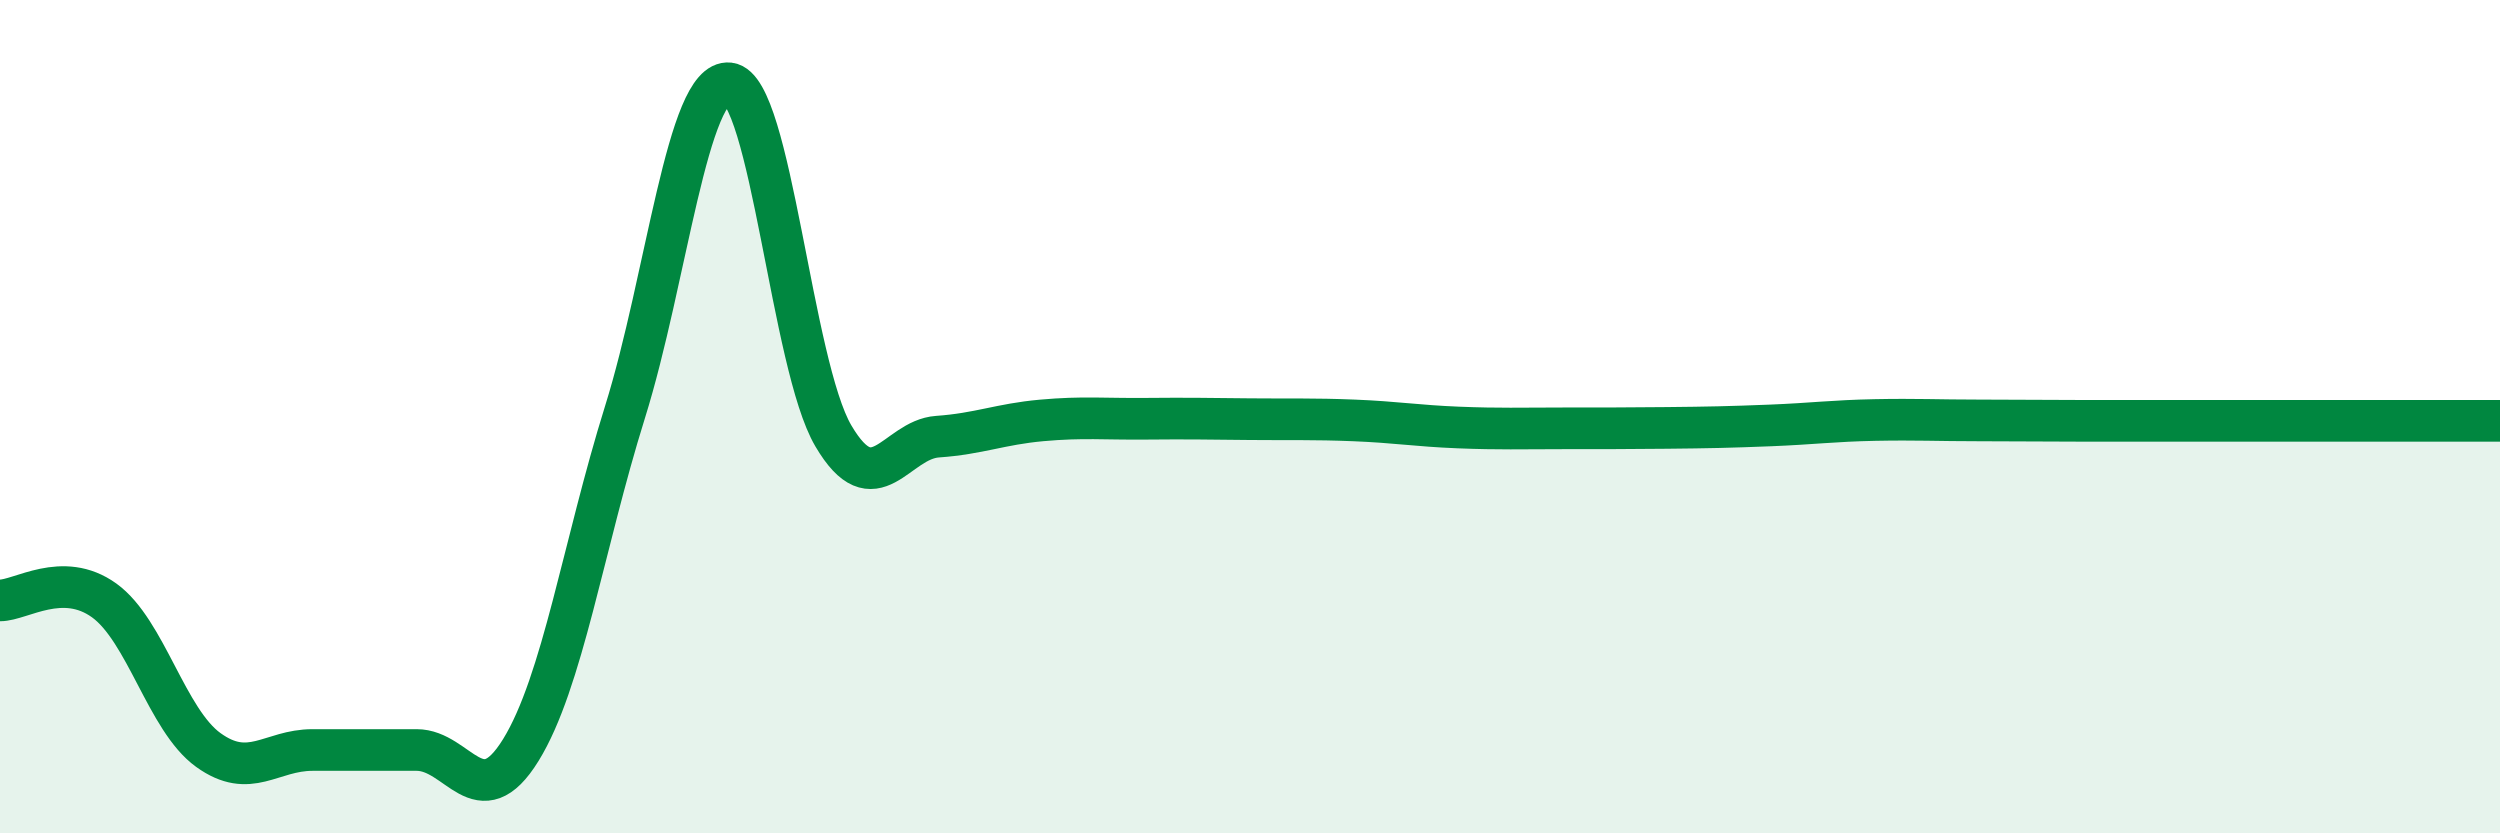 
    <svg width="60" height="20" viewBox="0 0 60 20" xmlns="http://www.w3.org/2000/svg">
      <path
        d="M 0,14.41 C 0.5,14.41 1.5,13.69 2.5,14.41 C 3.5,15.13 4,17.28 5,18 C 6,18.72 6.5,18 7.5,18 C 8.5,18 9,18 10,18 C 11,18 11.5,19.62 12.5,18 C 13.5,16.38 14,13.09 15,9.89 C 16,6.69 16.5,1.89 17.5,2 C 18.5,2.11 19,8.76 20,10.46 C 21,12.16 21.5,10.55 22.5,10.48 C 23.5,10.41 24,10.18 25,10.09 C 26,10 26.5,10.06 27.5,10.05 C 28.5,10.04 29,10.05 30,10.06 C 31,10.07 31.5,10.05 32.5,10.09 C 33.5,10.13 34,10.22 35,10.26 C 36,10.3 36.5,10.28 37.5,10.28 C 38.5,10.28 39,10.28 40,10.27 C 41,10.26 41.5,10.25 42.5,10.21 C 43.5,10.17 44,10.1 45,10.08 C 46,10.06 46.5,10.09 47.5,10.09 C 48.5,10.09 49,10.1 50,10.1 C 51,10.1 51.5,10.1 52.5,10.1 C 53.5,10.1 53.5,10.1 55,10.1 C 56.5,10.1 59,10.1 60,10.1L60 20L0 20Z"
        fill="#008740"
        opacity="0.1"
        stroke-linecap="round"
        stroke-linejoin="round"
      />
      <path
        d="M 0,14.41 C 0.5,14.41 1.5,13.69 2.5,14.41 C 3.5,15.13 4,17.28 5,18 C 6,18.72 6.5,18 7.5,18 C 8.5,18 9,18 10,18 C 11,18 11.5,19.62 12.5,18 C 13.5,16.38 14,13.09 15,9.89 C 16,6.69 16.5,1.89 17.5,2 C 18.5,2.11 19,8.76 20,10.46 C 21,12.16 21.5,10.55 22.5,10.48 C 23.5,10.41 24,10.18 25,10.09 C 26,10 26.5,10.06 27.5,10.05 C 28.5,10.04 29,10.05 30,10.06 C 31,10.07 31.5,10.05 32.5,10.09 C 33.5,10.13 34,10.22 35,10.26 C 36,10.3 36.5,10.28 37.5,10.28 C 38.5,10.28 39,10.28 40,10.27 C 41,10.26 41.5,10.25 42.5,10.21 C 43.5,10.17 44,10.1 45,10.08 C 46,10.06 46.5,10.09 47.5,10.09 C 48.5,10.09 49,10.1 50,10.1 C 51,10.1 51.5,10.1 52.5,10.1 C 53.5,10.1 53.5,10.1 55,10.1 C 56.5,10.1 59,10.1 60,10.1"
        stroke="#008740"
        stroke-width="1"
        fill="none"
        stroke-linecap="round"
        stroke-linejoin="round"
      />
    </svg>
  